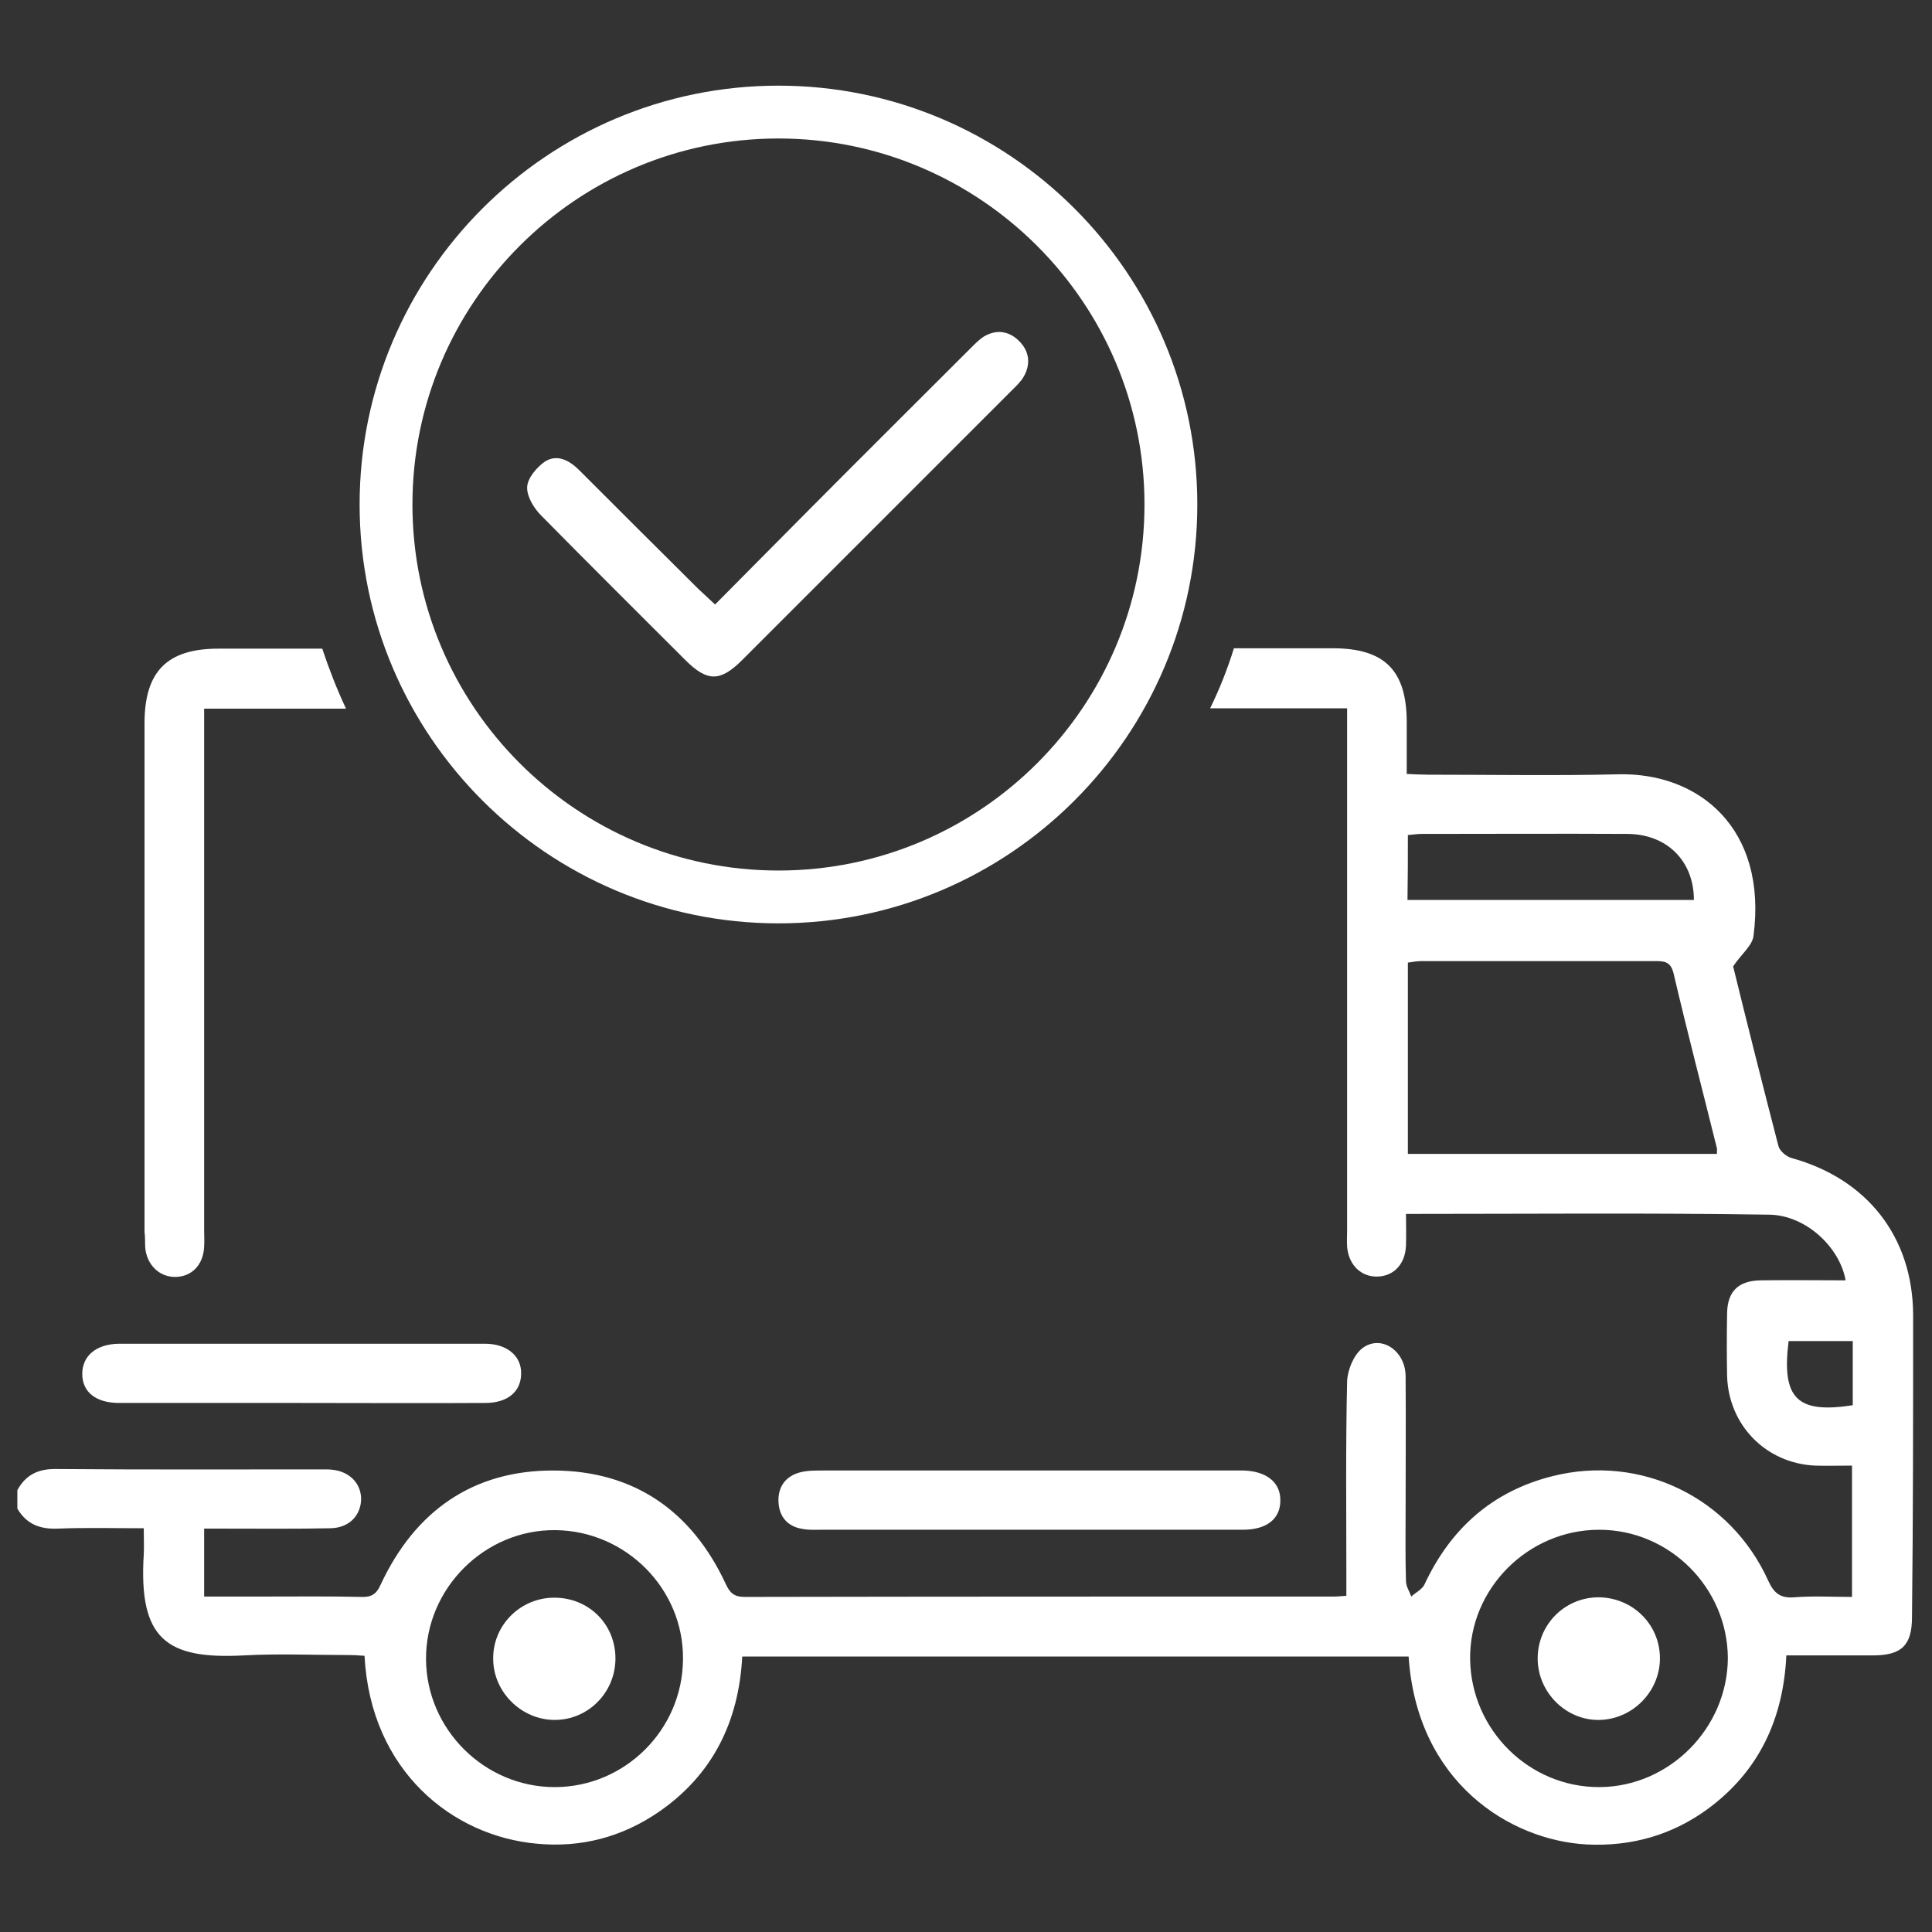 <?xml version="1.0" encoding="utf-8"?>
<!-- Generator: Adobe Illustrator 25.4.0, SVG Export Plug-In . SVG Version: 6.00 Build 0)  -->
<svg version="1.1" id="Layer_1" xmlns="http://www.w3.org/2000/svg" xmlns:xlink="http://www.w3.org/1999/xlink" x="0px" y="0px"
	 viewBox="0 0 512 512" style="enable-background:new 0 0 512 512;" xml:space="preserve">
<rect x="0" y="0" width="512" height="512" fill="#333333" stroke="none"/>
<style type="text/css">
	.st0{fill:#FFFFFF;}
</style>
<g>
	<path class="st0" d="M272.6,405.4c-18.3,0-36.6,0-54.9,0c-1.6,0-3.3,0.1-4.9-0.2c-4.2-0.6-6.4-3.4-6.5-7.4
		c-0.1-3.8,1.9-6.6,5.7-7.6c1.9-0.5,3.9-0.5,5.8-0.5c36.6,0,73.2,0,109.8,0c0.7,0,1.3,0,2,0c6.1,0.2,9.8,3.2,9.7,8
		c0,4.8-3.6,7.7-9.9,7.7C310.5,405.4,291.5,405.4,272.6,405.4z"/>
	<path class="st0" d="M79.6,371.8c-16,0-32,0-48,0c-6.2,0-9.8-2.9-9.8-7.7c0-4.8,3.7-7.9,9.7-8c32.3,0,64.7,0,97,0
		c5.9,0,9.8,3.3,9.6,8.1c-0.1,4.7-3.7,7.6-9.5,7.6C112.3,371.9,95.9,371.8,79.6,371.8z"/>
	<path class="st0" d="M439.9,439.3c0.1,8.8-7.1,16.3-16,16.5c-8.8,0.2-16.3-7.2-16.4-16.1c-0.1-9,7-16.3,16-16.4
		C432.5,423.3,439.8,430.3,439.9,439.3z"/>
	<path class="st0" d="M163.1,439.5c0,9-7.2,16.3-16.1,16.3c-8.8,0-16.3-7.4-16.3-16.2c-0.1-8.9,7.2-16.2,16.2-16.2
		C156,423.4,163.1,430.4,163.1,439.5z"/>
	<g>
		<path class="st0" d="M38.5,330.8c0.5,4.6,3.9,7.7,8.1,7.6c4.3-0.1,7.3-3.3,7.5-8c0.1-1.5,0-2.9,0-4.4c0-44.1,0-88.2,0-132.3
			c0-1.9,0-3.8,0-5.9c12.6,0,25.1,0,37.6,0c-2.4-5.1-4.5-10.5-6.3-15.9c-9.2,0-18.3,0-27.5,0c-13.6,0-19.6,6-19.6,19.8
			c0,44.9,0,89.9,0,134.8C38.5,327.8,38.4,329.3,38.5,330.8z"/>
		<path class="st0" d="M507,348.4c-0.1-20.6-12.2-36-32.2-41.5c-1.4-0.4-3.2-1.9-3.5-3.2c-4.2-16.2-8.3-32.5-12-47.6
			c2.2-3.3,5.1-5.5,5.4-8.1c3.7-28.4-14.4-43.3-35.8-42.8c-16.8,0.4-33.7,0.1-50.5,0.1c-1.7,0-3.5-0.1-5.6-0.2c0-4.8,0-9.2,0-13.6
			c0-13.8-5.8-19.7-19.6-19.7c-8.7,0-17.4,0-26.2,0c-1.7,5.5-3.8,10.8-6.3,15.9c12.1,0,24.2,0,36.3,0c0,2.2,0,4.1,0,6
			c0,44.1,0,88.2,0,132.3c0,1.5-0.1,2.9,0,4.4c0.4,4.9,3.8,8.1,8.2,7.9c4.3-0.2,7.2-3.4,7.4-8.2c0.1-2.7,0-5.4,0-8.4
			c32.5,0,64.3-0.3,96.2,0.2c9.8,0.1,18.8,8.7,20.3,17.4c-7.5,0-15-0.1-22.5,0c-5.9,0.1-8.8,2.9-8.9,8.7c-0.1,5.6-0.1,11.1,0,16.7
			c0.4,13,10.3,23.1,23.3,23.7c3.2,0.1,6.4,0,9.8,0c0,11.9,0,23.1,0,34.8c-5.3,0-10.3-0.3-15.3,0.1c-3.7,0.3-5.4-1.1-6.9-4.4
			c-10-22.1-33.8-33.6-57.2-27.7c-15.9,4-27,13.9-33.9,28.7c-0.6,1.3-2.3,2.1-3.5,3.2c-0.5-1.4-1.4-2.7-1.4-4.1
			c-0.2-6.2-0.1-12.4-0.1-18.6c0-11.9,0.1-23.9,0-35.8c-0.1-6.8-6.7-11.1-11.6-7.2c-2.2,1.8-3.8,5.7-3.9,8.7
			c-0.4,17.1-0.2,34.3-0.2,51.5c0,1.7,0,3.4,0,5.3c-1.5,0.1-2.3,0.2-3.1,0.2c-52.1,0-104.2,0-156.4,0.1c-2.8,0-3.9-1.1-5-3.5
			c-9-19.3-24.3-29.9-45.5-30c-21.4-0.1-36.8,10.7-45.9,30.2c-1.1,2.5-2.4,3.4-5.1,3.3c-8.5-0.2-17-0.1-25.5-0.1
			c-5.3,0-10.7,0-16.2,0c0-6.3,0-11.9,0-18c2.1,0,3.9,0,5.6,0c9.3,0,18.6,0.1,27.9-0.1c4.8-0.1,7.9-3.2,8.1-7.5
			c0.1-4.2-2.9-7.5-7.6-8c-0.8-0.1-1.6-0.1-2.4-0.1c-23.7,0-47.4,0.1-71.1-0.1c-4.6,0-7.8,1.6-10,5.6c0,1.6,0,3.3,0,4.9
			c2.4,4.1,6,5.5,10.7,5.3c7.5-0.3,14.9-0.1,22.8-0.1c0,2.7,0.1,4.9,0,6.9c-1.4,22.4,5.9,27.9,26.5,26.8c9.1-0.5,18.3-0.1,27.4-0.1
			c1.6,0,3.1,0.1,4.6,0.2c1.6,30.5,23.3,47.8,45.7,49.8c11.6,1.1,22.4-1.7,32.1-8.3c14.5-9.9,21.4-24.1,22.3-41.3
			c59.2,0,117.9,0,176.6,0c2.2,33.4,26.9,48.7,47.2,49.8c11.8,0.6,22.7-2.5,32.2-9.5c13.5-10,19.9-23.8,20.7-40.6
			c7.9,0,15.4,0,22.9,0c7.7,0,10.4-2.7,10.4-10.2C507,402,507,375.2,507,348.4z M373.1,221.3c1.3-0.1,2.4-0.3,3.5-0.3
			c18.3,0,36.6-0.1,54.8,0c10.4,0.1,17.5,7.2,17.5,17.5c-25.4,0-50.5,0-75.9,0C373.1,232.8,373.1,227.2,373.1,221.3z M455,305.8
			c-27.4,0-54.4,0-81.9,0c0-16.9,0-33.6,0-50.7c1.3-0.2,2.5-0.4,3.7-0.4c20.6,0,41.1,0,61.7,0c2.4,0,4.2,0,5,3.2
			c3.6,15.4,7.6,30.7,11.4,46C455.1,304.3,455,304.8,455,305.8z M491,372.4c-14.8,2.3-18.9-1.8-17-17c5.8,0,11.3,0,17,0
			C491,361.2,491,366.8,491,372.4z M147,473.6c-18.6,0-34-15.3-34.1-33.9c-0.1-18.8,15.6-34.4,34.3-34.2c18.7,0.2,34,15.6,33.8,34.2
			C180.9,458.4,165.6,473.6,147,473.6z M423.9,473.6c-18.6,0.1-34-15.1-34.3-33.8c-0.3-18.7,15.3-34.4,34.2-34.4
			c18.7,0,34,15.4,34.1,34C457.8,458,442.4,473.5,423.9,473.6z"/>
	</g>
	<path class="st0" d="M206.3,244.7c-61.2,0-111-49.8-111-111s49.8-111,111-111s111,49.8,111,111S267.5,244.7,206.3,244.7z
		 M206.3,36.7c-53.5,0-97,43.5-97,97s43.5,97,97,97s97-43.5,97-97S259.7,36.7,206.3,36.7z"/>
	<path class="st0" d="M189.5,160.2c8.3-8.4,16.5-16.6,24.6-24.8c14.4-14.5,28.9-28.9,43.3-43.3c1-1,2.1-2.1,3.3-2.9
		c3.4-2,6.7-1.5,9.4,1.2c2.7,2.7,3.1,6.1,1.2,9.4c-0.8,1.4-2,2.5-3.2,3.7c-23.8,23.8-47.6,47.6-71.4,71.4c-5.8,5.8-9.2,5.8-14.9,0.2
		c-12.8-12.8-25.7-25.6-38.4-38.5c-1.9-1.9-3.8-5-3.7-7.5c0.1-2.4,2.5-5.2,4.6-6.7c3.3-2.2,6.6-0.4,9.2,2.2
		c10.5,10.5,21,21,31.6,31.5C186.5,157.4,187.8,158.6,189.5,160.2z"/>
</g>
</svg>
